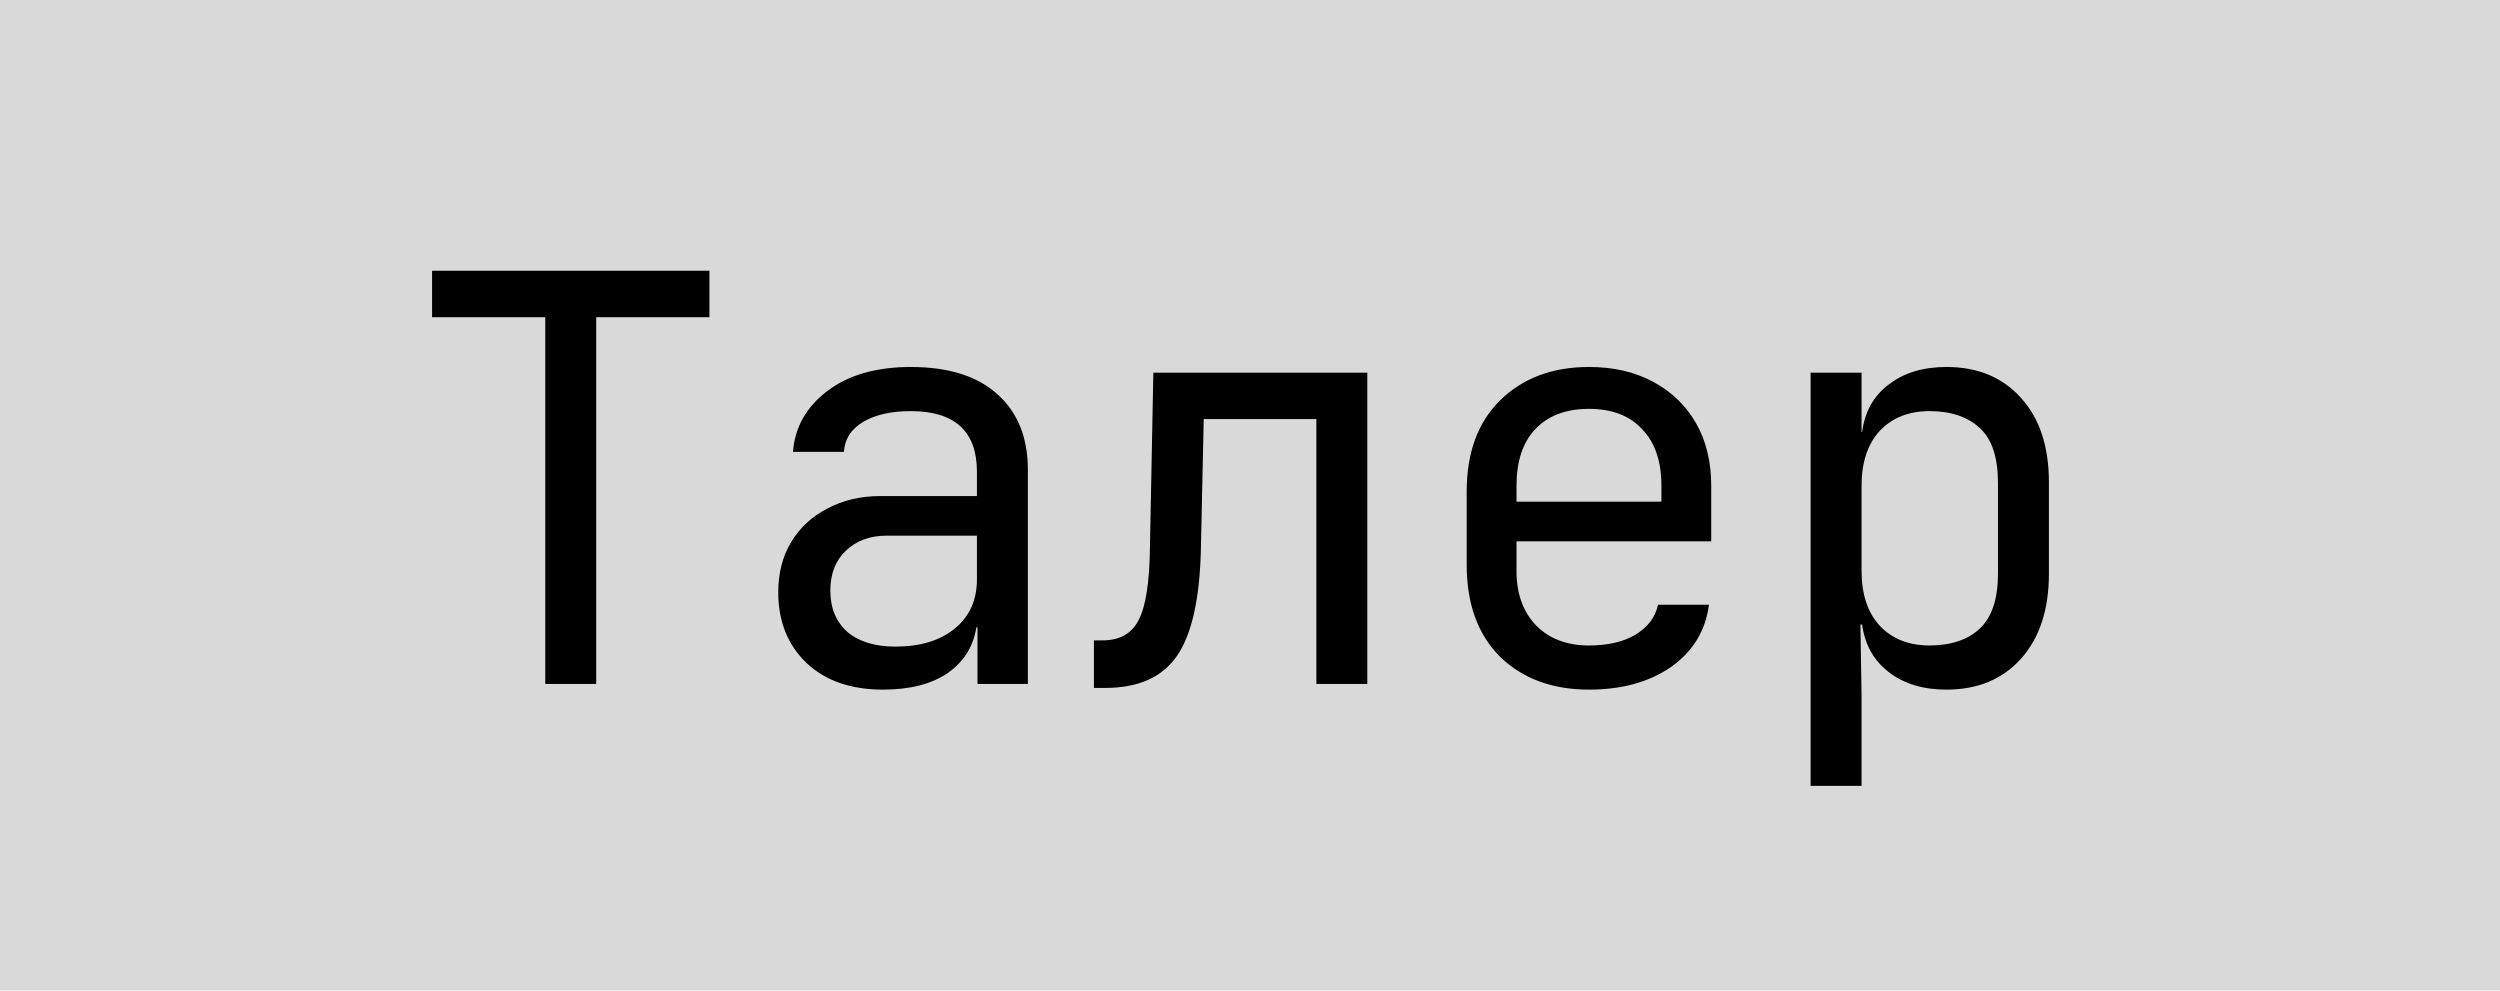<?xml version="1.0" encoding="UTF-8"?> <svg xmlns="http://www.w3.org/2000/svg" width="53" height="21" viewBox="0 0 53 21" fill="none"><rect width="53" height="21" fill="#D9D9D9"></rect><path d="M11.56 14.5V6.724H9.16V5.74H15.04V6.724H12.64V14.5H11.56ZM18.719 14.62C18.039 14.62 17.499 14.432 17.099 14.056C16.699 13.672 16.499 13.172 16.499 12.556C16.499 12.148 16.591 11.792 16.775 11.488C16.959 11.184 17.215 10.948 17.543 10.78C17.871 10.604 18.247 10.516 18.671 10.516H20.711V10C20.711 9.144 20.243 8.716 19.307 8.716C18.891 8.716 18.555 8.792 18.299 8.944C18.043 9.096 17.907 9.308 17.891 9.58H16.811C16.851 9.06 17.091 8.632 17.531 8.296C17.979 7.952 18.571 7.78 19.307 7.78C20.107 7.78 20.719 7.972 21.143 8.356C21.575 8.74 21.791 9.276 21.791 9.964V14.5H20.723V13.3H20.699C20.635 13.708 20.431 14.032 20.087 14.272C19.743 14.504 19.287 14.62 18.719 14.62ZM18.983 13.708C19.511 13.708 19.931 13.58 20.243 13.324C20.555 13.068 20.711 12.72 20.711 12.28V11.356H18.791C18.439 11.356 18.151 11.464 17.927 11.68C17.711 11.888 17.603 12.168 17.603 12.52C17.603 12.888 17.723 13.18 17.963 13.396C18.211 13.604 18.551 13.708 18.983 13.708ZM23.191 14.584V13.576H23.371C23.739 13.576 23.995 13.432 24.139 13.144C24.291 12.856 24.371 12.34 24.379 11.596L24.451 7.9H28.987V14.5H27.907V8.884H25.519L25.459 11.644C25.435 12.692 25.267 13.444 24.955 13.9C24.643 14.356 24.135 14.584 23.431 14.584H23.191ZM33.686 14.62C32.91 14.62 32.282 14.388 31.802 13.924C31.33 13.452 31.094 12.804 31.094 11.98V10.42C31.094 9.596 31.33 8.952 31.802 8.488C32.282 8.016 32.91 7.78 33.686 7.78C34.206 7.78 34.658 7.884 35.042 8.092C35.434 8.3 35.738 8.592 35.954 8.968C36.17 9.344 36.278 9.788 36.278 10.3V11.476H32.15V12.1C32.15 12.588 32.29 12.976 32.57 13.264C32.85 13.544 33.222 13.684 33.686 13.684C34.086 13.684 34.414 13.608 34.67 13.456C34.934 13.296 35.094 13.084 35.15 12.82H36.23C36.158 13.372 35.89 13.812 35.426 14.14C34.962 14.46 34.382 14.62 33.686 14.62ZM32.15 10.636H35.222V10.3C35.222 9.78 35.086 9.38 34.814 9.1C34.55 8.812 34.174 8.668 33.686 8.668C33.198 8.668 32.818 8.812 32.546 9.1C32.282 9.38 32.15 9.78 32.15 10.3V10.636ZM38.385 16.66V7.9H39.465V9.16H39.477C39.533 8.728 39.721 8.392 40.041 8.152C40.361 7.904 40.769 7.78 41.265 7.78C41.929 7.78 42.457 8 42.849 8.44C43.241 8.872 43.437 9.468 43.437 10.228V12.16C43.437 12.92 43.241 13.52 42.849 13.96C42.457 14.4 41.929 14.62 41.265 14.62C40.769 14.62 40.361 14.496 40.041 14.248C39.721 14 39.533 13.664 39.477 13.24H39.441L39.465 14.74V16.66H38.385ZM40.905 13.684C41.361 13.684 41.717 13.564 41.973 13.324C42.229 13.084 42.357 12.696 42.357 12.16V10.24C42.357 9.696 42.229 9.308 41.973 9.076C41.717 8.836 41.361 8.716 40.905 8.716C40.465 8.716 40.113 8.856 39.849 9.136C39.593 9.416 39.465 9.804 39.465 10.3V12.1C39.465 12.596 39.593 12.984 39.849 13.264C40.113 13.544 40.465 13.684 40.905 13.684Z" fill="black"></path></svg> 
